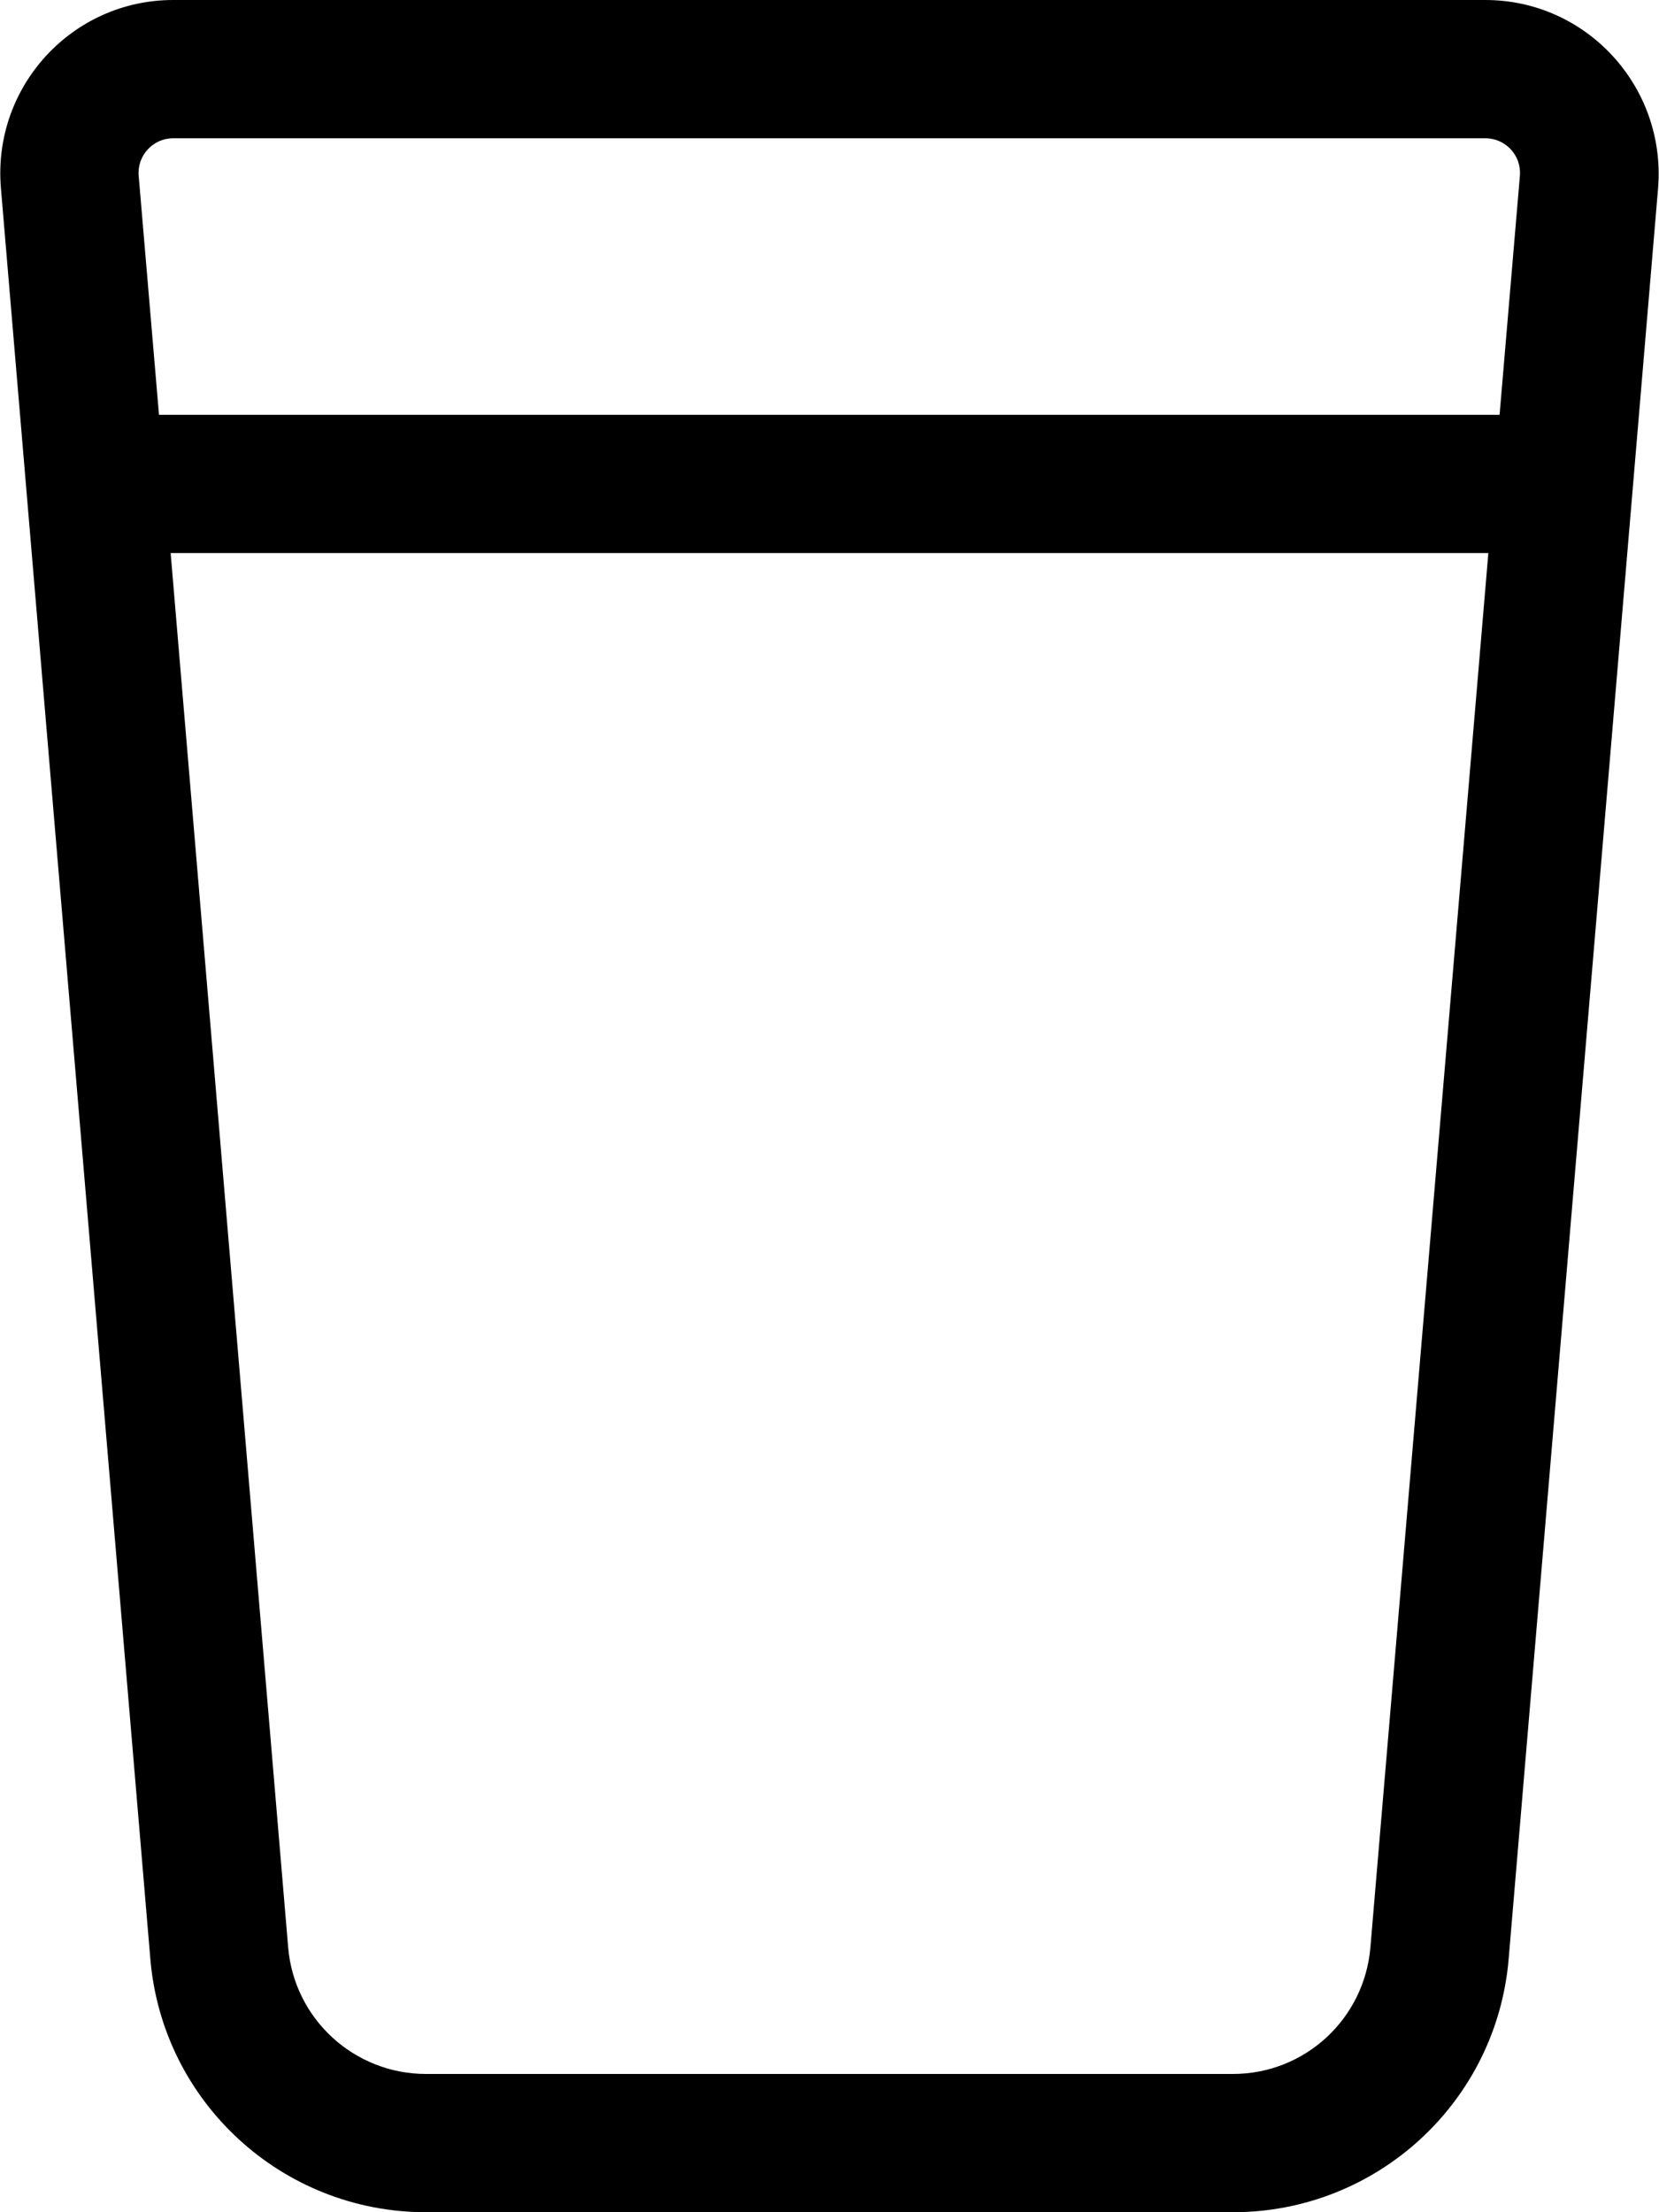 <?xml version="1.0" encoding="UTF-8"?> <svg xmlns="http://www.w3.org/2000/svg" aria-hidden="true" data-prefix="fal" data-icon="glass" class="svg-inline--fa fa-glass" role="img" viewBox="0 0 384 512"><path fill="currentColor" d="M32.1 40.7c-.4-4.7 3.3-8.7 8-8.7H343.8c4.7 0 8.4 4 8 8.7L347.1 96H36.8L32.1 40.7zM39.5 128h305L317.2 450.7C315.8 467.3 302 480 285.4 480H98.6c-16.6 0-30.5-12.7-31.9-29.3L39.5 128zM40.1 0C16.7 0-1.7 20 .2 43.4l34.6 410C37.6 486.5 65.3 512 98.6 512H285.4c33.3 0 61-25.5 63.8-58.6l34.6-410C385.6 20 367.2 0 343.8 0H40.1z"></path></svg> 